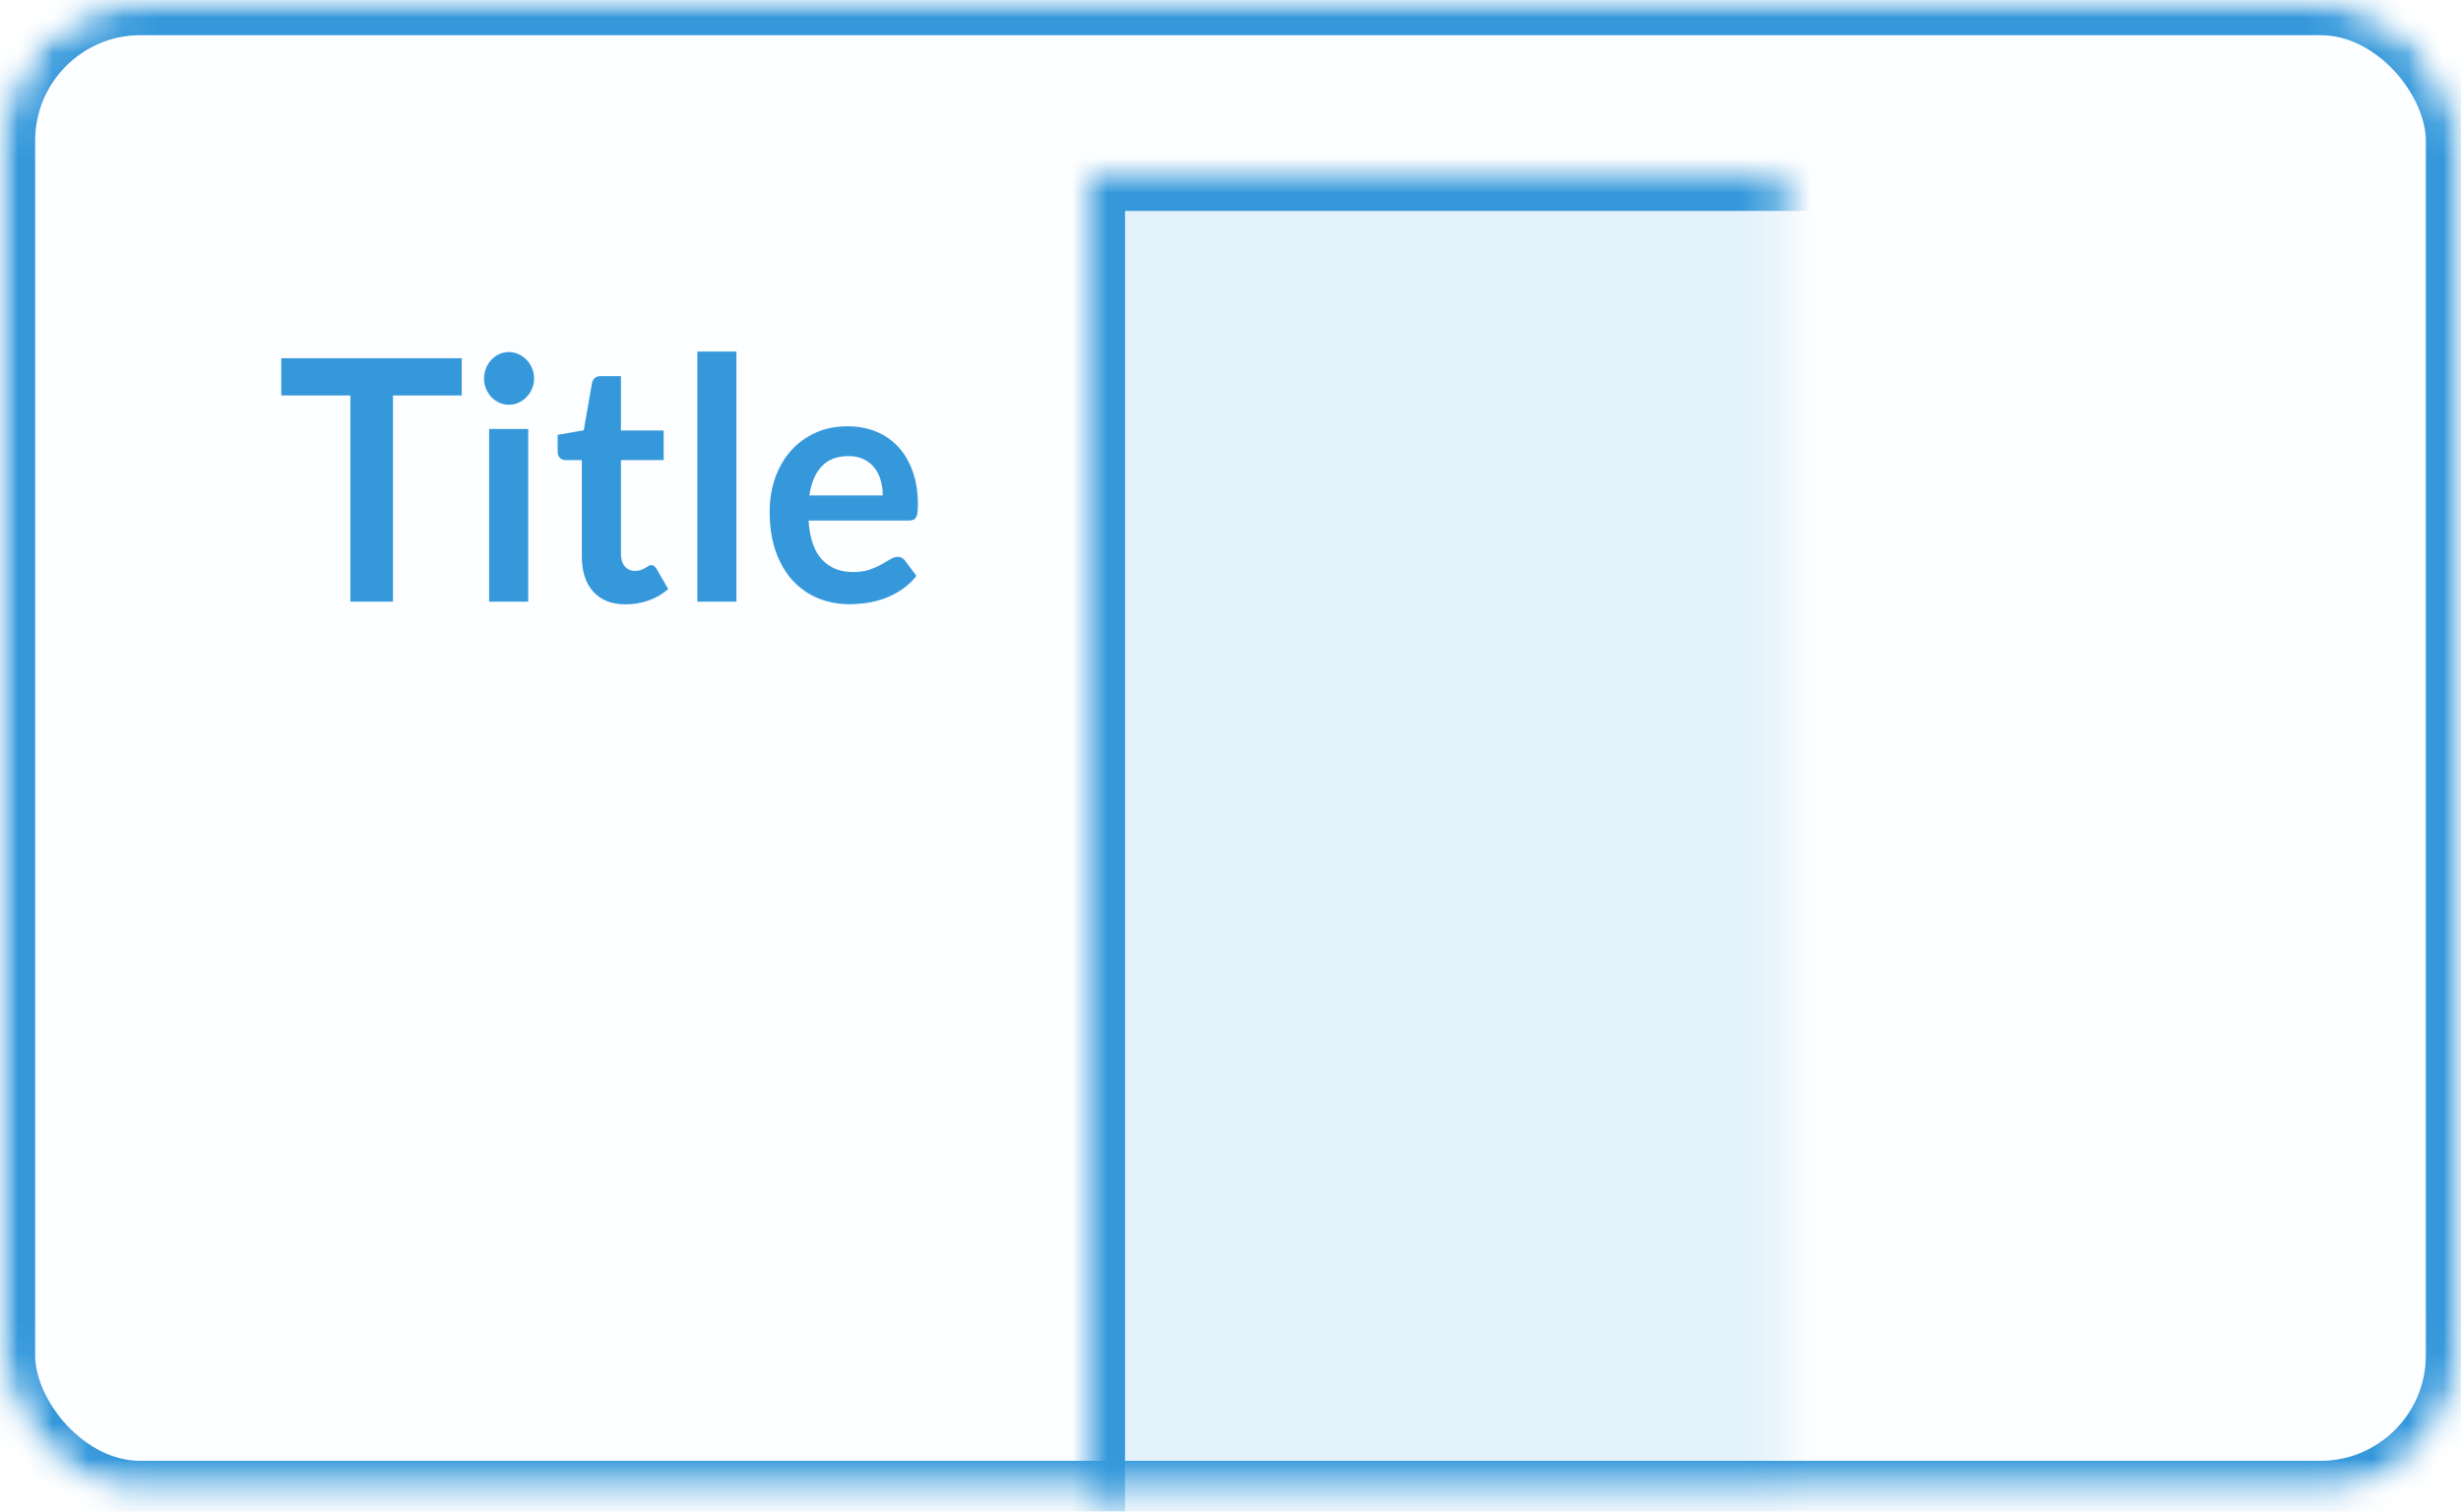 <?xml version="1.0" encoding="UTF-8" standalone="no"?>
<svg width="70px" height="43px" viewBox="0 0 70 43" version="1.1" xmlns="http://www.w3.org/2000/svg" xmlns:xlink="http://www.w3.org/1999/xlink">
    <!-- Generator: Sketch 3.7.2 (28276) - http://www.bohemiancoding.com/sketch -->
    <title>portfolio-title</title>
    <desc>Created with Sketch.</desc>
    <defs>
        <rect id="path-1" x="0" y="0" width="70" height="42.553" rx="4"></rect>
        <mask id="mask-2" maskContentUnits="userSpaceOnUse" maskUnits="objectBoundingBox" x="0" y="0" width="70" height="42.553" fill="white">
            <use xlink:href="#path-1"></use>
        </mask>
        <mask id="mask-4" maskContentUnits="userSpaceOnUse" maskUnits="objectBoundingBox" x="0" y="0" width="70" height="42.553" fill="white">
            <use xlink:href="#path-1"></use>
        </mask>
        <rect id="path-5" x="31" y="5" width="50.728" height="45.19"></rect>
        <mask id="mask-6" maskContentUnits="userSpaceOnUse" maskUnits="objectBoundingBox" x="0" y="0" width="50.728" height="45.19" fill="white">
            <use xlink:href="#path-5"></use>
        </mask>
    </defs>
    <g id="Page-1" stroke="none" stroke-width="1" fill="none" fill-rule="evenodd">
        <g id="portfolio-title">
            <mask id="mask-3" fill="white">
                <use xlink:href="#path-1"></use>
            </mask>
            <g id="Mask" stroke="#3498DB" mask="url(#mask-2)" stroke-width="2" fill-opacity="0.01" fill="#00A0D2">
                <use mask="url(#mask-4)" xlink:href="#path-1"></use>
            </g>
            <path d="M13.134,10.191 L13.134,11.249 L11.177,11.249 L11.177,17.114 L9.966,17.114 L9.966,11.249 L8,11.249 L8,10.191 L13.134,10.191 Z M15.024,12.202 L15.024,17.114 L13.913,17.114 L13.913,12.202 L15.024,12.202 Z M15.191,10.771 C15.191,10.873 15.172,10.969 15.133,11.058 C15.093,11.147 15.042,11.226 14.977,11.293 C14.913,11.36 14.837,11.413 14.75,11.453 C14.663,11.493 14.57,11.513 14.471,11.513 C14.375,11.513 14.284,11.493 14.199,11.453 C14.113,11.413 14.039,11.36 13.976,11.293 C13.913,11.226 13.863,11.147 13.825,11.058 C13.788,10.969 13.769,10.873 13.769,10.771 C13.769,10.665 13.788,10.566 13.825,10.474 C13.863,10.381 13.913,10.302 13.976,10.235 C14.039,10.168 14.113,10.114 14.199,10.074 C14.284,10.034 14.375,10.014 14.471,10.014 C14.57,10.014 14.663,10.034 14.75,10.074 C14.837,10.114 14.913,10.168 14.977,10.235 C15.042,10.302 15.093,10.381 15.133,10.474 C15.172,10.566 15.191,10.665 15.191,10.771 L15.191,10.771 Z M17.797,17.19 C17.397,17.19 17.09,17.07 16.874,16.829 C16.658,16.588 16.55,16.255 16.55,15.831 L16.55,13.088 L16.082,13.088 C16.022,13.088 15.97,13.067 15.927,13.026 C15.883,12.984 15.861,12.922 15.861,12.839 L15.861,12.37 L16.604,12.24 L16.838,10.9 C16.85,10.836 16.878,10.787 16.921,10.752 C16.965,10.716 17.019,10.699 17.085,10.699 L17.662,10.699 L17.662,12.245 L18.877,12.245 L18.877,13.088 L17.662,13.088 L17.662,15.749 C17.662,15.903 17.697,16.022 17.77,16.109 C17.842,16.195 17.937,16.238 18.058,16.238 C18.127,16.238 18.184,16.229 18.231,16.211 C18.277,16.194 18.318,16.176 18.352,16.156 C18.387,16.137 18.417,16.119 18.445,16.101 C18.472,16.084 18.498,16.075 18.526,16.075 C18.559,16.075 18.585,16.084 18.607,16.101 C18.628,16.119 18.65,16.145 18.674,16.18 L19.007,16.755 C18.845,16.898 18.659,17.007 18.449,17.08 C18.239,17.154 18.022,17.19 17.797,17.19 L17.797,17.19 Z M20.947,10 L20.947,17.114 L19.835,17.114 L19.835,10 L20.947,10 Z M24.11,12.126 C24.401,12.126 24.669,12.175 24.913,12.274 C25.158,12.373 25.368,12.517 25.546,12.707 C25.723,12.897 25.86,13.13 25.959,13.406 C26.059,13.682 26.108,13.997 26.108,14.352 C26.108,14.441 26.104,14.515 26.097,14.574 C26.089,14.633 26.076,14.68 26.056,14.713 C26.037,14.747 26.011,14.77 25.977,14.785 C25.944,14.799 25.903,14.806 25.852,14.806 L22.998,14.806 C23.032,15.311 23.159,15.681 23.381,15.917 C23.603,16.153 23.897,16.271 24.263,16.271 C24.443,16.271 24.598,16.249 24.729,16.204 C24.859,16.16 24.973,16.11 25.071,16.056 C25.168,16.002 25.254,15.952 25.327,15.907 C25.401,15.863 25.472,15.84 25.541,15.84 C25.586,15.84 25.625,15.85 25.658,15.869 C25.691,15.888 25.719,15.915 25.744,15.951 L26.067,16.381 C25.944,16.535 25.807,16.663 25.654,16.767 C25.5,16.87 25.341,16.953 25.174,17.016 C25.008,17.078 24.838,17.122 24.666,17.147 C24.493,17.173 24.326,17.186 24.164,17.186 C23.843,17.186 23.545,17.129 23.268,17.016 C22.992,16.902 22.753,16.735 22.549,16.513 C22.344,16.291 22.184,16.017 22.067,15.69 C21.95,15.362 21.892,14.984 21.892,14.553 C21.892,14.218 21.942,13.902 22.044,13.607 C22.147,13.312 22.293,13.055 22.483,12.836 C22.674,12.618 22.906,12.445 23.181,12.317 C23.455,12.189 23.765,12.126 24.11,12.126 L24.11,12.126 Z M24.133,12.973 C23.808,12.973 23.555,13.07 23.372,13.265 C23.189,13.46 23.072,13.736 23.021,14.093 L25.109,14.093 C25.109,13.94 25.09,13.795 25.05,13.66 C25.011,13.524 24.952,13.405 24.87,13.303 C24.789,13.201 24.688,13.12 24.564,13.061 C24.441,13.002 24.298,12.973 24.133,12.973 L24.133,12.973 Z" id="Title" fill="#3498DB" mask="url(#mask-3)"></path>
            <g id="Rectangle-5" mask="url(#mask-3)" stroke="#3498DB" stroke-width="2" fill="#3498DB" fill-opacity="0.128">
                <use mask="url(#mask-6)" xlink:href="#path-5"></use>
            </g>
        </g>
    </g>
</svg>